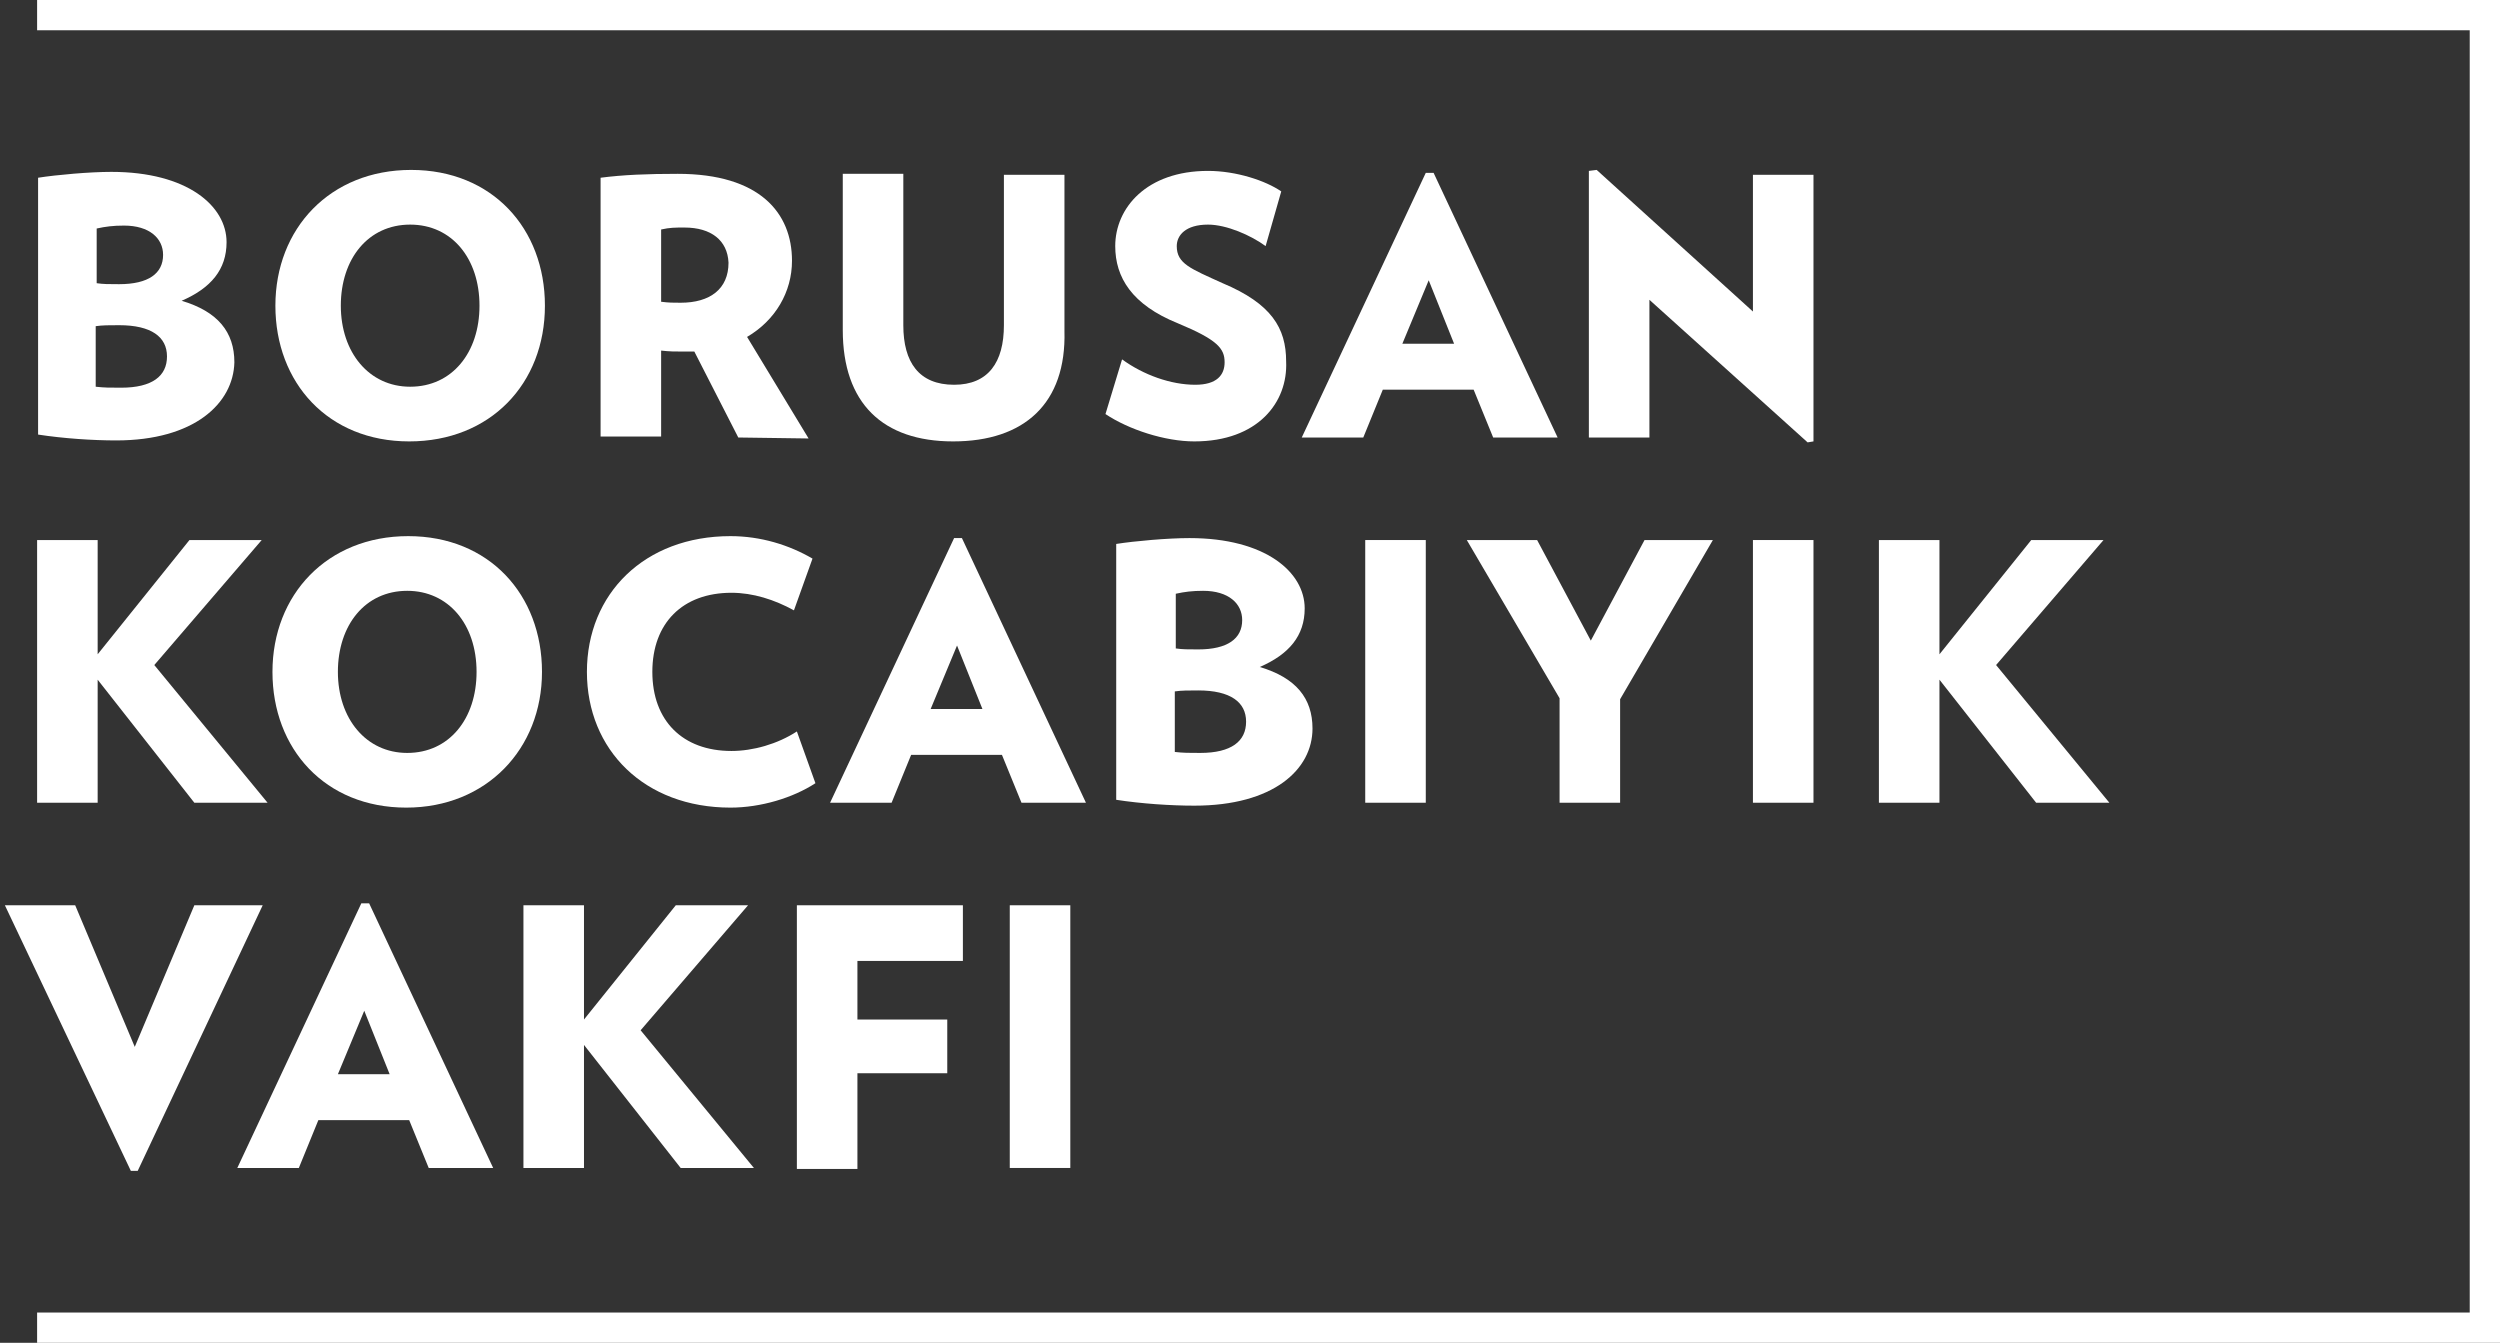 <?xml version="1.0" encoding="utf-8"?>
<!-- Generator: Adobe Illustrator 19.0.0, SVG Export Plug-In . SVG Version: 6.00 Build 0)  -->
<svg version="1.1" id="Layer_1" xmlns="http://www.w3.org/2000/svg" xmlns:xlink="http://www.w3.org/1999/xlink" x="0px" y="0px"
	 viewBox="28 32.5 256 137.5" style="enable-background:new 28 32.5 256 137.5;" xml:space="preserve">
<rect x="28" y="32.5" width="256" height="137.5" fill="#333333" stroke="none"/>
<style type="text/css">
	.st0{fill:#FFFFFF;}
</style>
<g>
	<g>
		<path class="st0" d="M39.9,77.6c-2.4,0-5.4-0.2-8-0.6V50.7c1.9-0.3,5.3-0.6,7.5-0.6c7.8,0,11.8,3.5,11.8,7.2c0,2.8-1.6,4.7-4.6,6
			c3.7,1.1,5.4,3.2,5.4,6.3C51.9,73.8,47.9,77.6,39.9,77.6z M40.7,55.6c-1.1,0-1.9,0.1-2.8,0.3v5.6c0.7,0.1,1.2,0.1,2.3,0.1
			c3,0,4.5-1.1,4.5-3C44.7,56.9,43.3,55.6,40.7,55.6z M40.2,65.8c-1,0-1.7,0-2.4,0.1v6.2c0.9,0.1,1.4,0.1,2.6,0.1
			c3.2,0,4.7-1.2,4.7-3.2S43.5,65.8,40.2,65.8z"/>
		<path class="st0" d="M69.9,77.7c-8.3,0-13.7-6-13.7-13.9s5.6-13.9,13.9-13.9s13.7,6,13.7,13.9C83.8,71.8,78.2,77.7,69.9,77.7z
			 M70,55.5c-4.3,0-7.1,3.5-7.1,8.3s2.9,8.3,7.1,8.3c4.3,0,7.1-3.5,7.1-8.3S74.3,55.5,70,55.5z"/>
		<path class="st0" d="M103.6,77.3l-4.5-8.8c-0.4,0-0.7,0-1.1,0c-0.9,0-1.4,0-2.3-0.1v8.8h-6.2V50.7c2.3-0.3,4.8-0.4,7.9-0.4
			c8.4,0,11.7,4,11.7,8.9c0,3.2-1.7,6.1-4.6,7.8l6.3,10.4L103.6,77.3L103.6,77.3z M98.1,55.8c-1,0-1.5,0-2.4,0.2v7.4
			c0.8,0.1,1.2,0.1,2,0.1c3,0,4.9-1.4,4.9-4.1C102.5,57.1,100.8,55.8,98.1,55.8z"/>
		<path class="st0" d="M125.6,77.7c-7.2,0-11.3-3.9-11.3-11.4v-16h6.2v15.5c0,3.8,1.6,6.1,5.2,6.1c3.5,0,5.1-2.3,5.1-6.1V50.4h6.2
			v16C137.2,73.8,132.9,77.7,125.6,77.7z"/>
		<path class="st0" d="M150.3,77.7c-3,0-6.7-1.2-9.1-2.8l1.7-5.6c2.2,1.6,5,2.6,7.5,2.6c2.2,0,3-1,3-2.3c0-1.4-0.7-2.3-4.8-4
			c-4.7-1.9-6.4-4.7-6.4-7.9c0-3.9,3.2-7.7,9.5-7.7c2.9,0,5.9,1,7.5,2.1l-1.6,5.6c-1.5-1.1-4-2.2-5.9-2.2c-2.3,0-3.2,1.1-3.2,2.2
			c0,1.8,1.4,2.3,4.7,3.8c5,2.1,6.5,4.6,6.5,8C159.9,73.7,156.8,77.7,150.3,77.7z"/>
		<path class="st0" d="M180.9,77.3l-2-4.9h-9.3l-2,4.9h-6.3L174,50.2h0.8l12.7,27.1H180.9z M174.3,61.2l-2.7,6.5h5.3L174.3,61.2z"/>
		<path class="st0" d="M213.1,77.8l-16.2-14.6v14.1h-6.2V50l0.8-0.1l16,14.5v-14h6.2v27.3L213.1,77.8z"/>
	</g>
	<g>
		<path class="st0" d="M47.9,114.7L38,102.1v12.6h-6.2V87.8H38v11.7l9.4-11.7h7.4l-11,12.8l11.6,14.1H47.9z"/>
		<path class="st0" d="M69.6,115.2c-8.3,0-13.7-6-13.7-13.9s5.6-13.9,13.9-13.9s13.7,6,13.7,13.9S77.8,115.2,69.6,115.2z M69.7,93
			c-4.3,0-7.1,3.5-7.1,8.3s2.9,8.3,7.1,8.3c4.3,0,7.1-3.5,7.1-8.3C76.8,96.4,73.9,93,69.7,93z"/>
		<path class="st0" d="M102.8,115.2c-8.8,0-14.7-5.9-14.7-13.9s5.9-13.9,14.7-13.9c3.1,0,6,0.9,8.4,2.3l-1.9,5.3
			c-2-1.1-4.2-1.8-6.4-1.8c-5,0-8.1,3.1-8.1,8.1s3.1,8.1,8.1,8.1c2.2,0,4.7-0.7,6.7-2l1.9,5.3C109.2,114.2,105.9,115.2,102.8,115.2z
			"/>
		<path class="st0" d="M132.6,114.7l-2-4.9h-9.3l-2,4.9H113l12.7-27.1h0.8l12.7,27.1H132.6z M126,98.6l-2.7,6.5h5.3L126,98.6z"/>
		<path class="st0" d="M150.3,115c-2.4,0-5.4-0.2-8-0.6V88.2c1.9-0.3,5.3-0.6,7.5-0.6c7.8,0,11.8,3.5,11.8,7.2c0,2.8-1.6,4.7-4.6,6
			c3.7,1.1,5.4,3.2,5.4,6.3C162.4,111.3,158.4,115,150.3,115z M151.2,93c-1.1,0-1.9,0.1-2.8,0.3v5.6c0.7,0.1,1.2,0.1,2.3,0.1
			c3,0,4.5-1.1,4.5-3C155.2,94.3,153.8,93,151.2,93z M150.7,103.2c-1,0-1.7,0-2.4,0.1v6.2c0.9,0.1,1.4,0.1,2.6,0.1
			c3.2,0,4.7-1.2,4.7-3.2C155.6,104.4,154,103.2,150.7,103.2z"/>
		<path class="st0" d="M167.8,114.7V87.8h6.2v26.9H167.8z"/>
		<path class="st0" d="M193.9,104.1v10.6h-6.2V104l-9.5-16.2h7.2l5.5,10.3l5.5-10.3h7L193.9,104.1z"/>
		<path class="st0" d="M207.5,114.7V87.8h6.2v26.9H207.5z"/>
		<path class="st0" d="M236.5,114.7l-9.9-12.6v12.6h-6.2V87.8h6.2v11.7l9.4-11.7h7.4l-11,12.8l11.6,14.1H236.5z"/>
	</g>
	<polygon class="st0" points="31.8,32.5 31.8,35.6 280.9,35.6 280.9,166.9 31.8,166.9 31.8,170 284,170 284,168.5 284,166.9 
		284,35.6 284,34.1 284,32.5 	"/>
	<g>
		<path class="st0" d="M42.1,152.4h-0.7l-12.9-27.2h7.2l6.1,14.5l6.1-14.5h7L42.1,152.4z"/>
		<path class="st0" d="M71.9,152.1l-2-4.9h-9.3l-2,4.9h-6.3L65,125h0.8l12.7,27.1H71.9z M65.3,136l-2.7,6.5h5.3L65.3,136z"/>
		<path class="st0" d="M97.7,152.1l-9.9-12.6v12.6h-6.2v-26.9h6.2v11.7l9.4-11.7h7.4l-11,12.8l11.6,14.1H97.7z"/>
		<path class="st0" d="M115.8,131v5.9h9.2v5.5h-9.2v9.8h-6.2v-27h17v5.7h-10.8V131z"/>
		<rect x="131.4" y="125.2" class="st0" width="6.2" height="26.9"/>
	</g>
</g>
</svg>

